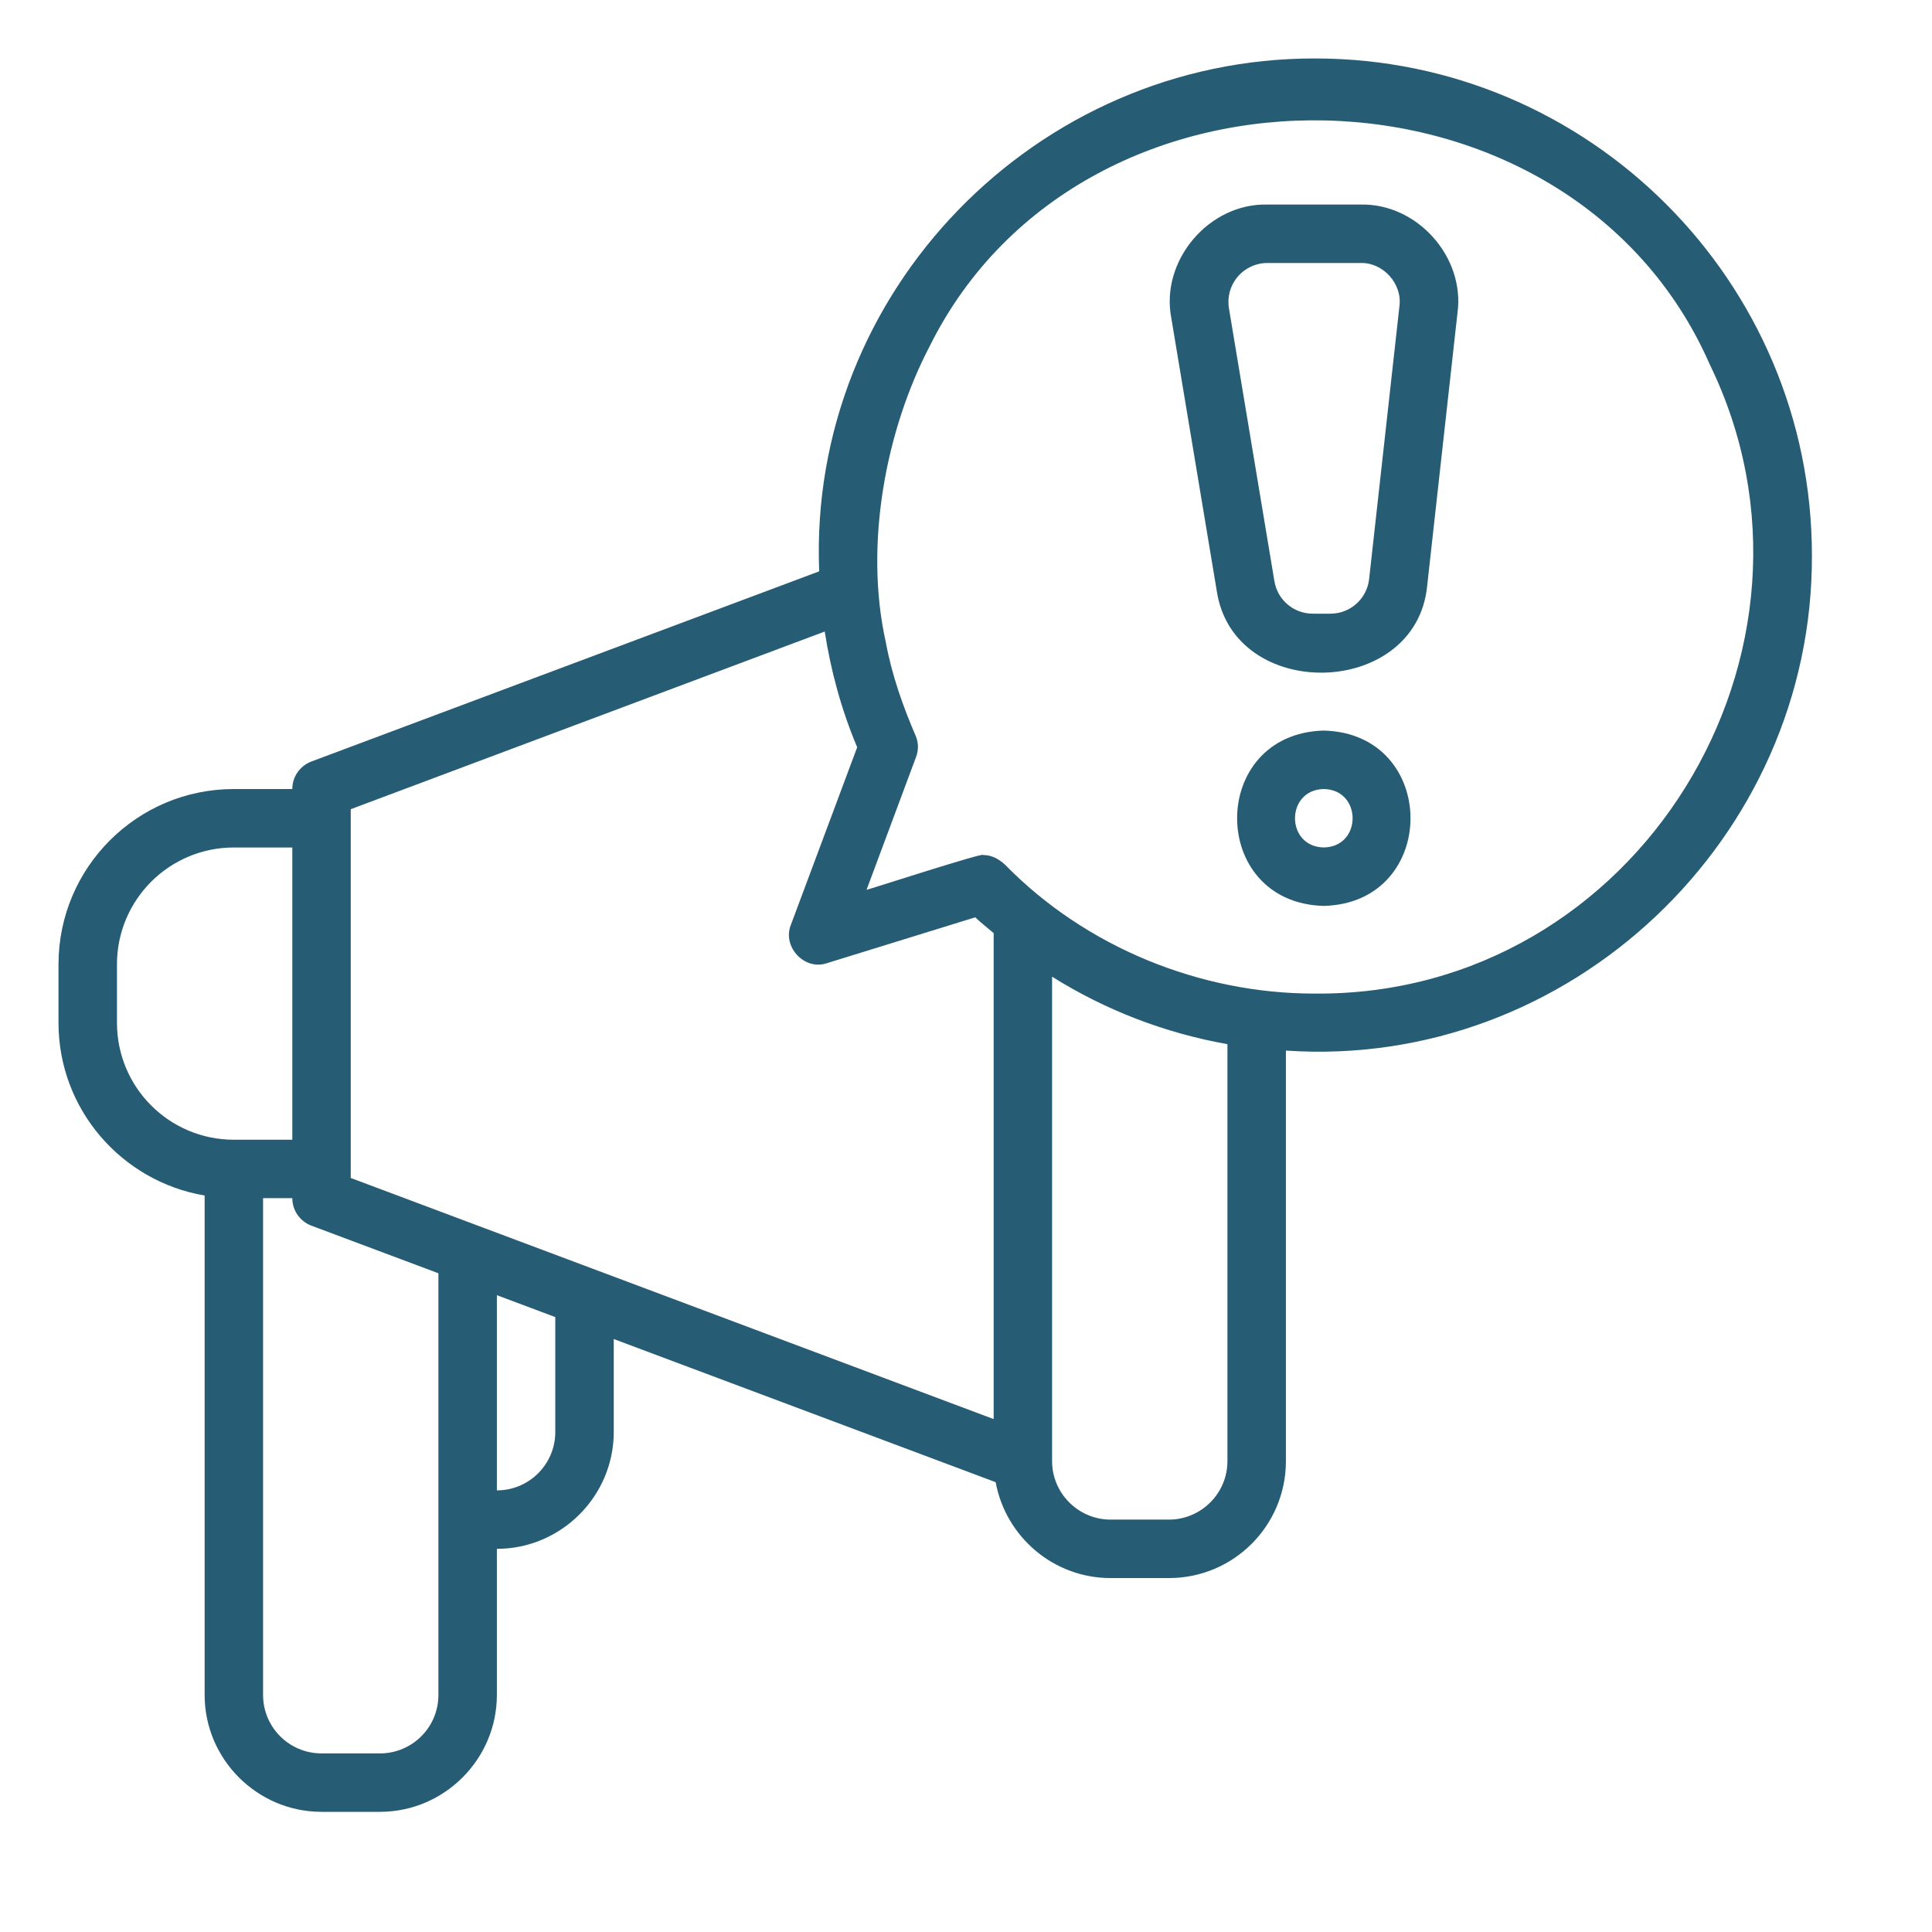 <?xml version="1.0" encoding="UTF-8"?> <svg xmlns="http://www.w3.org/2000/svg" width="50" height="50" viewBox="0 0 50 50" fill="none"><path d="M34.035 1.513C26.82 1.498 20.906 7.556 21.201 14.786L8.056 19.709C7.761 19.823 7.565 20.102 7.565 20.42H6.052C3.546 20.42 1.514 22.452 1.514 24.958V26.47C1.514 28.717 3.155 30.577 5.296 30.94V43.865C5.296 45.529 6.657 46.89 8.321 46.89H9.833C11.497 46.89 12.859 45.529 12.859 43.865V40.084C14.522 40.084 15.884 38.722 15.884 37.059V34.654L25.768 38.359C26.026 39.766 27.259 40.84 28.741 40.84H30.253C31.924 40.84 33.279 39.486 33.279 37.815V27.189C40.615 27.688 46.922 21.706 46.892 14.37C46.892 7.283 41.121 1.513 34.035 1.513ZM3.027 26.47V24.958C3.027 23.286 4.381 21.933 6.052 21.933H7.565V29.496H6.052C4.381 29.496 3.027 28.142 3.027 26.47ZM9.833 45.378H8.321C7.485 45.378 6.808 44.701 6.808 43.865V31.008H7.565C7.565 31.326 7.761 31.606 8.056 31.719L11.346 32.952V43.865C11.346 44.701 10.669 45.378 9.833 45.378ZM12.859 38.571V33.519L14.371 34.086V37.059C14.371 37.894 13.694 38.571 12.859 38.571ZM25.716 36.726L9.077 30.486V20.942L21.344 16.344C21.503 17.365 21.775 18.37 22.184 19.339L20.467 23.937C20.24 24.504 20.822 25.124 21.397 24.928L25.239 23.74C25.39 23.884 25.557 24.012 25.716 24.149V36.726ZM31.766 37.815C31.766 38.647 31.085 39.327 30.253 39.327H28.741C27.909 39.327 27.228 38.647 27.228 37.815V25.276C28.612 26.145 30.148 26.735 31.766 27.023V37.815ZM34.035 25.714C31.06 25.719 28.1 24.512 26.018 22.386C25.862 22.237 25.66 22.124 25.443 22.129C25.534 22.031 22.456 23.029 22.426 23.029L23.711 19.581C23.772 19.414 23.772 19.225 23.704 19.059C23.366 18.276 23.08 17.467 22.925 16.623C22.353 14.062 22.943 11.093 24.059 8.962C28.032 0.959 40.655 1.22 44.252 9.439C47.84 16.82 42.393 25.777 34.035 25.714Z" fill="#265C74"></path><path d="M34.26 18.907C31.268 18.986 31.269 23.367 34.26 23.445C37.252 23.367 37.251 18.985 34.26 18.907ZM34.26 21.932C33.266 21.915 33.266 20.438 34.26 20.42C35.254 20.438 35.254 21.915 34.26 21.932Z" fill="#265C74"></path><path d="M35.215 5.294H32.799C31.287 5.257 30.027 6.743 30.313 8.229C30.313 8.229 31.489 15.288 31.489 15.288C31.921 18.191 36.66 18.083 36.936 15.152C36.936 15.152 37.72 8.093 37.72 8.093C37.914 6.647 36.674 5.261 35.215 5.294ZM36.217 7.926L35.433 14.985C35.376 15.496 34.946 15.882 34.431 15.882H33.976C33.48 15.882 33.062 15.527 32.981 15.039L31.805 7.98C31.756 7.687 31.838 7.389 32.03 7.163C32.222 6.936 32.502 6.806 32.799 6.806H35.215C35.799 6.792 36.296 7.347 36.217 7.926Z" fill="#265C74"></path></svg> 